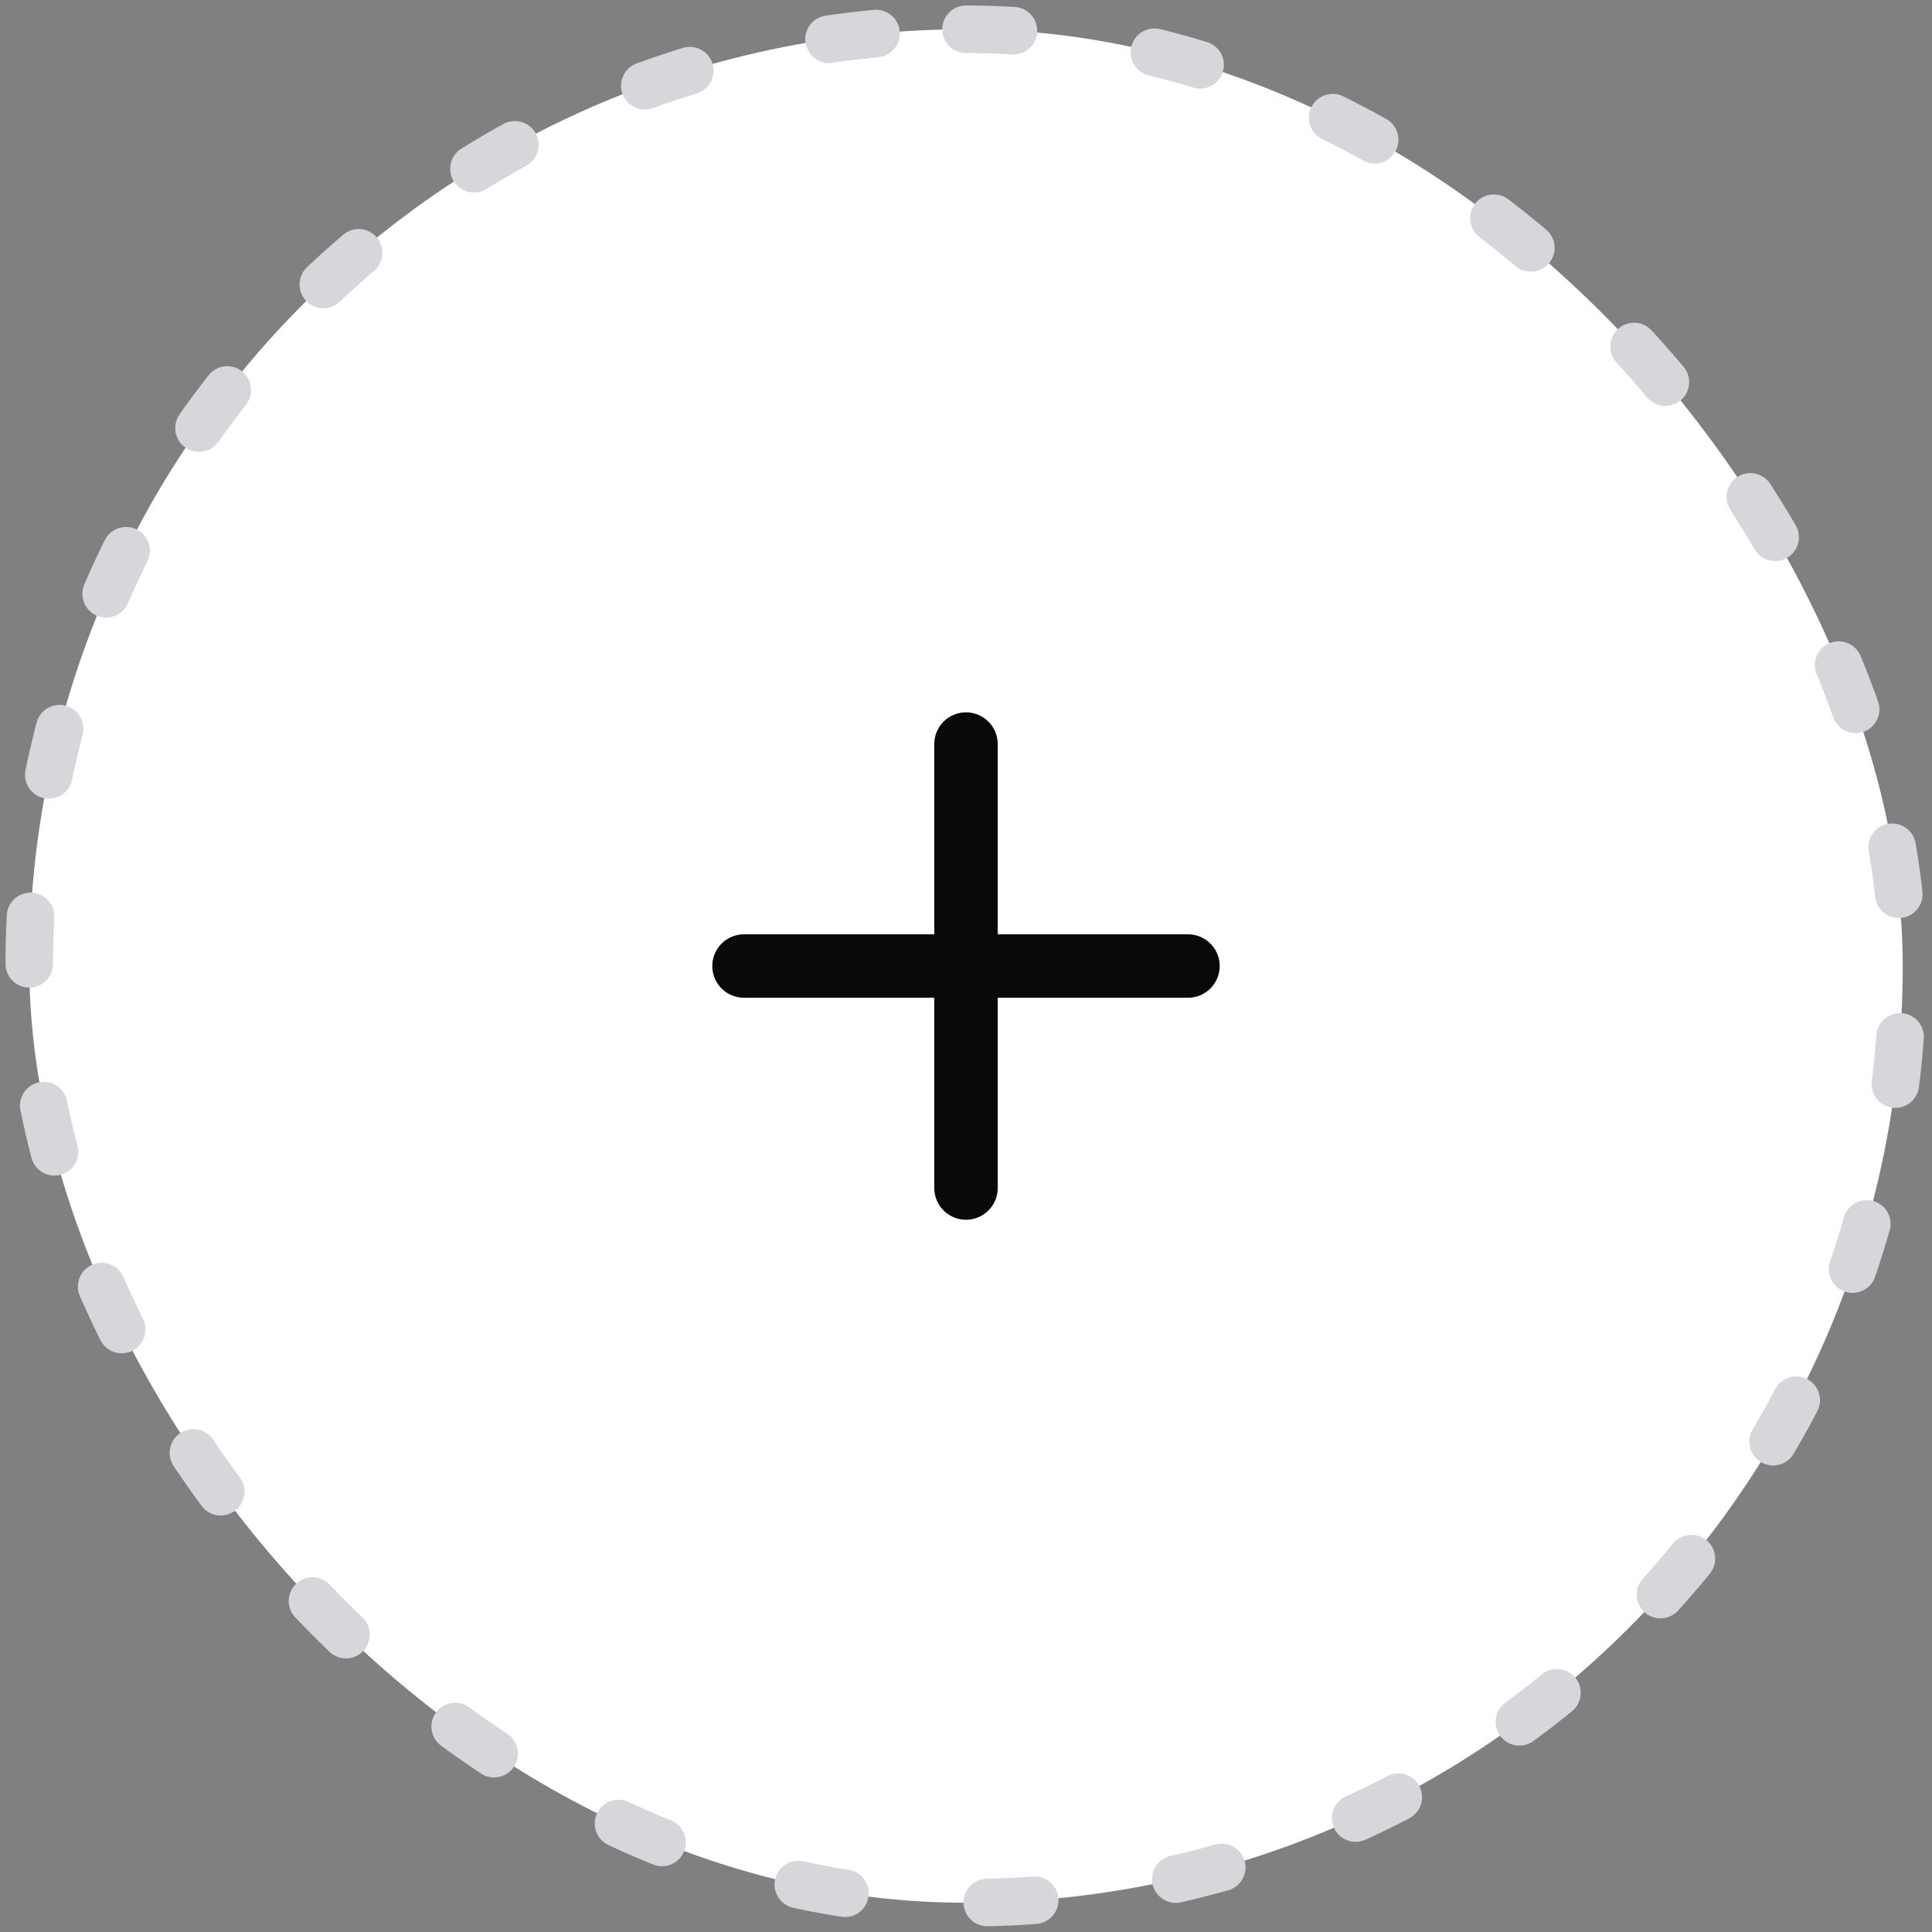 <?xml version="1.0" encoding="UTF-8"?> <svg xmlns="http://www.w3.org/2000/svg" width="66" height="66" viewBox="0 0 66 66" fill="none"><rect x="0" y="0" width="66" height="66" fill="#808080" stroke="none"/><rect x="1" y="1" width="64" height="64" rx="32" fill="white"></rect><rect x="1" y="1" width="64" height="64" rx="32" stroke="#D5D7DA" stroke-width="1.625" stroke-linecap="round" stroke-linejoin="round" stroke-dasharray="1.62 4.88"></rect><path d="M33 25.418V40.585M25.416 33.001H40.583" stroke="#0A0909" stroke-width="2.167" stroke-linecap="round" stroke-linejoin="round"></path></svg> 